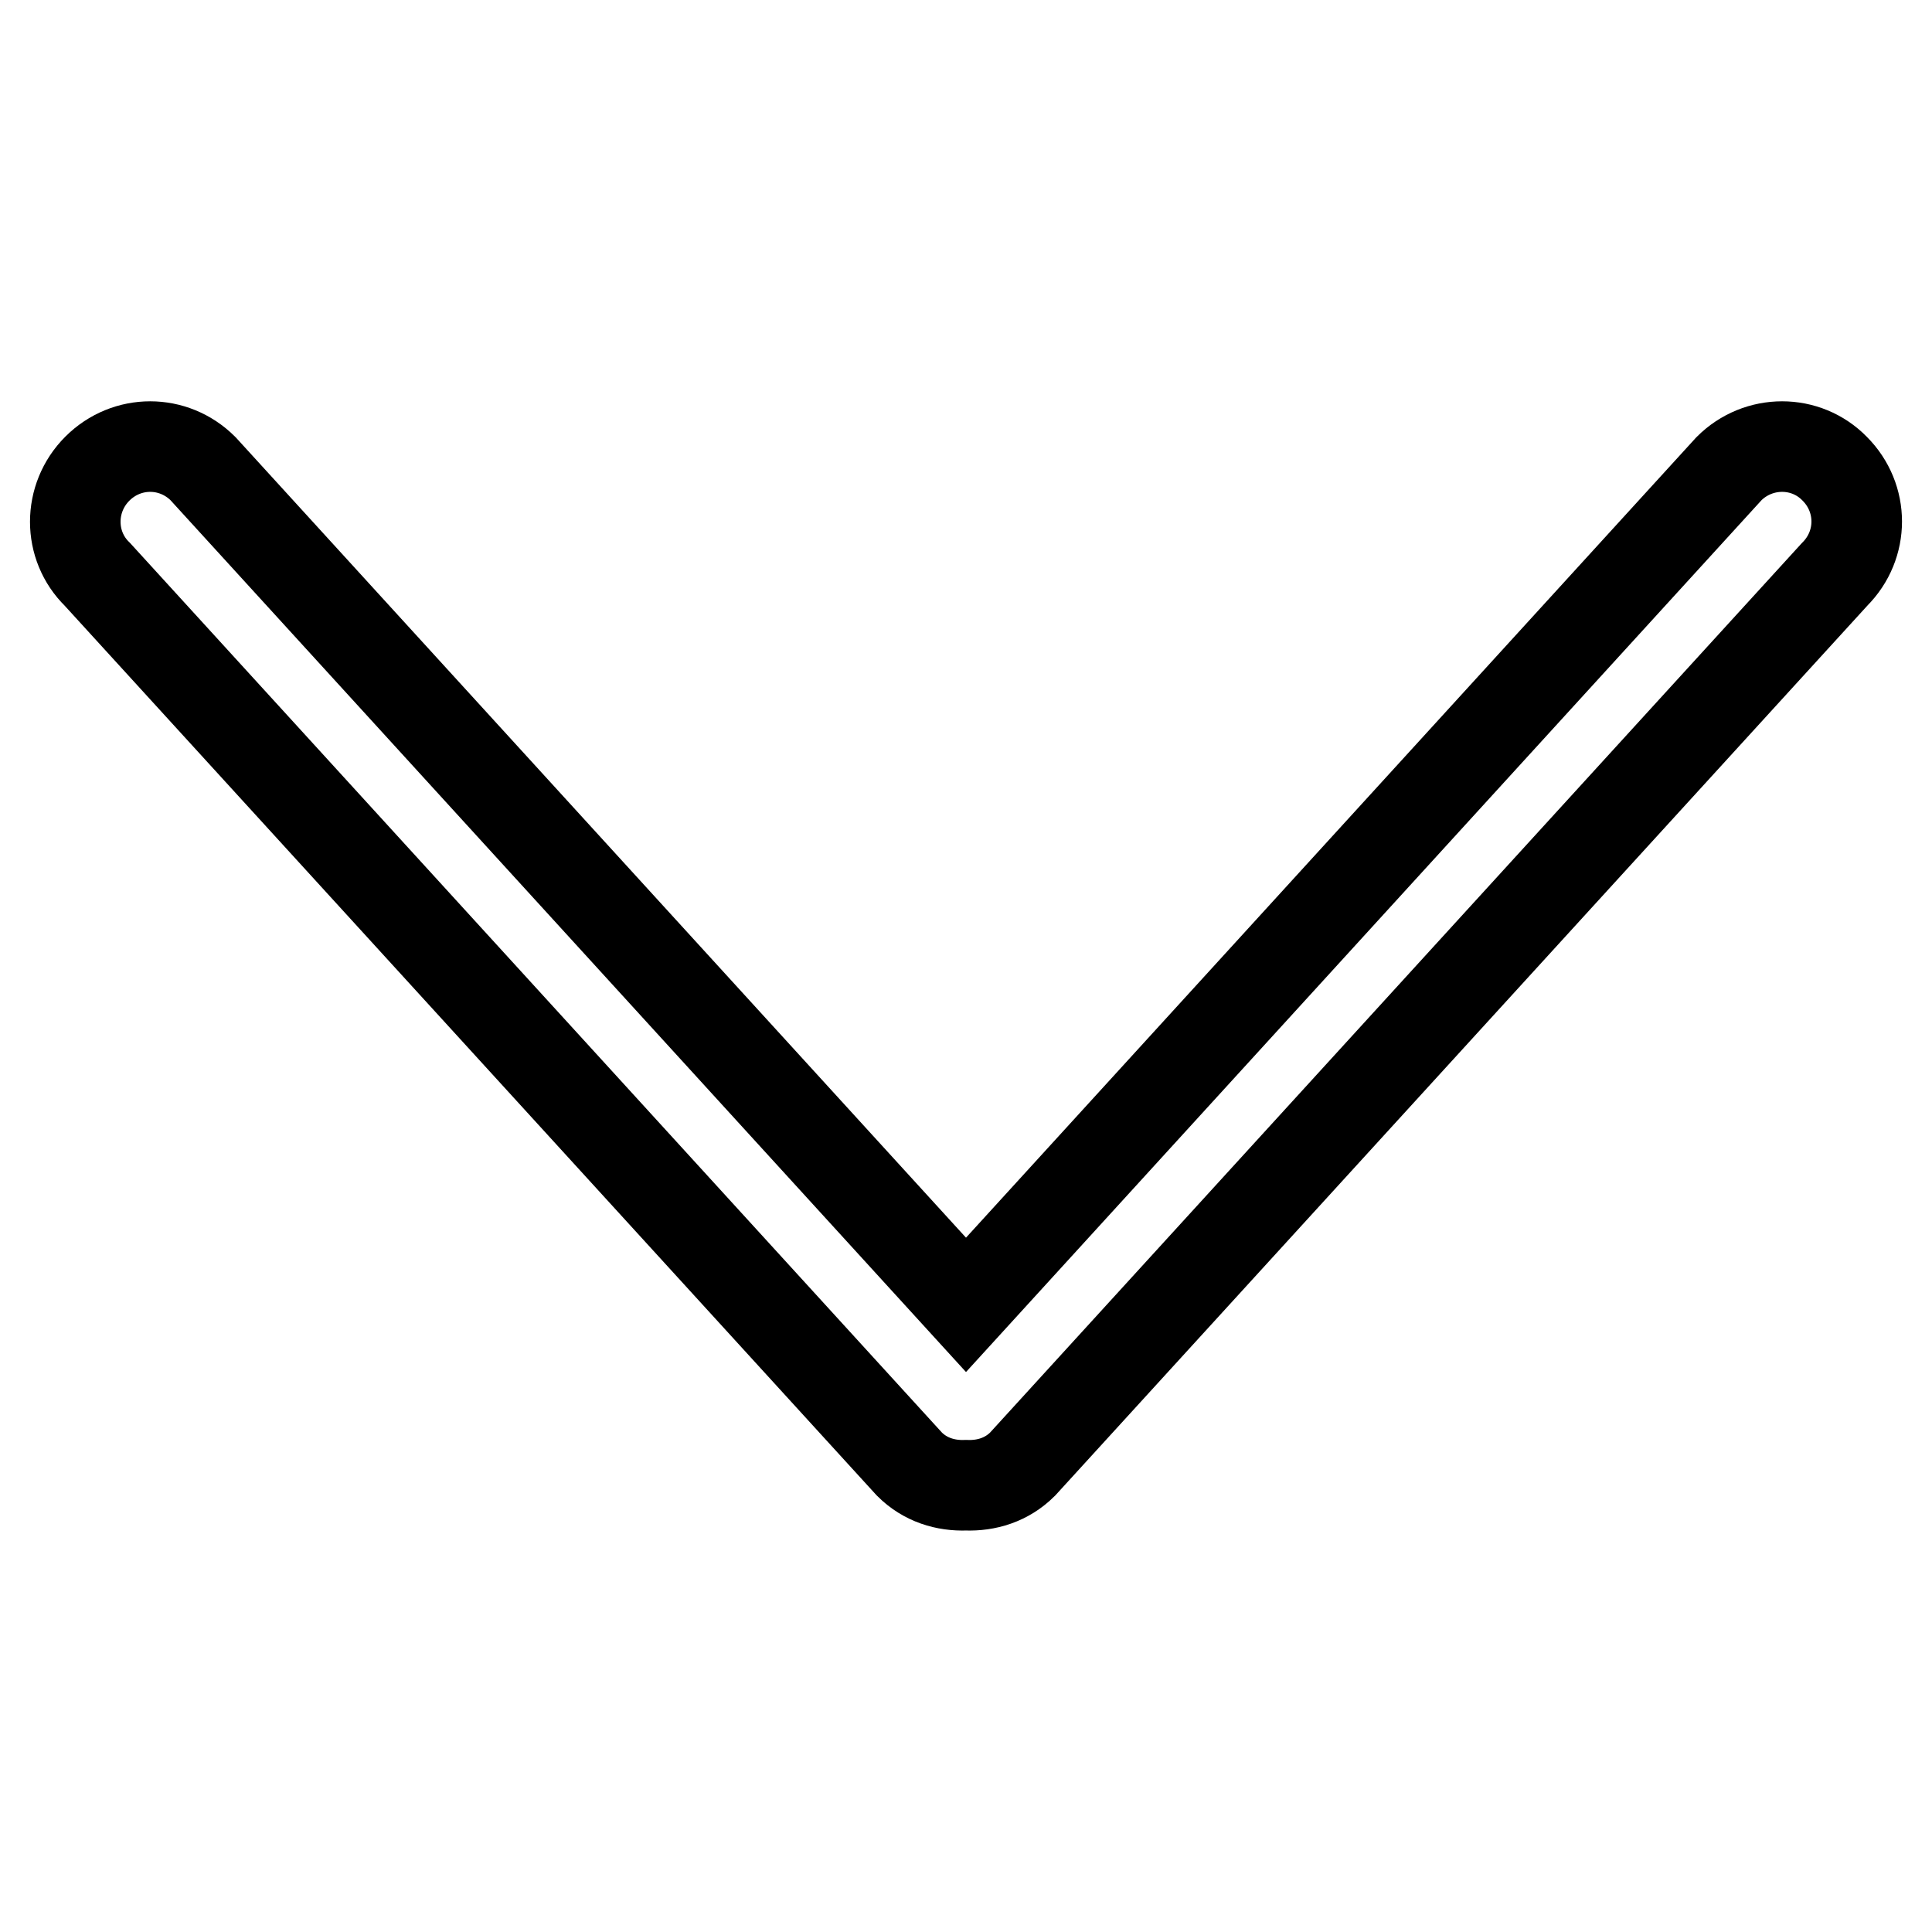 <?xml version="1.0" encoding="utf-8"?>
<!-- Svg Vector Icons : http://www.onlinewebfonts.com/icon -->
<!DOCTYPE svg PUBLIC "-//W3C//DTD SVG 1.1//EN" "http://www.w3.org/Graphics/SVG/1.1/DTD/svg11.dtd">
<svg version="1.1" xmlns="http://www.w3.org/2000/svg" xmlns:xlink="http://www.w3.org/1999/xlink" x="0px" y="0px" viewBox="0 0 256 256" enable-background="new 0 0 256 256" xml:space="preserve">
<g> <path stroke-width="12" fill-opacity="0" stroke="#000000"  d="M128,172.9L26.9,62.1c-3.9-3.9-10.1-3.9-14,0C9,66,9,72.3,12.9,76.1L120.5,194c2.1,2.1,4.8,2.9,7.5,2.8 c2.7,0.1,5.4-0.7,7.5-2.8L243.1,76.1c3.9-3.9,3.9-10.1,0-14c-3.8-3.9-10.1-3.9-14,0L128,172.9L128,172.9z"/></g>
</svg>